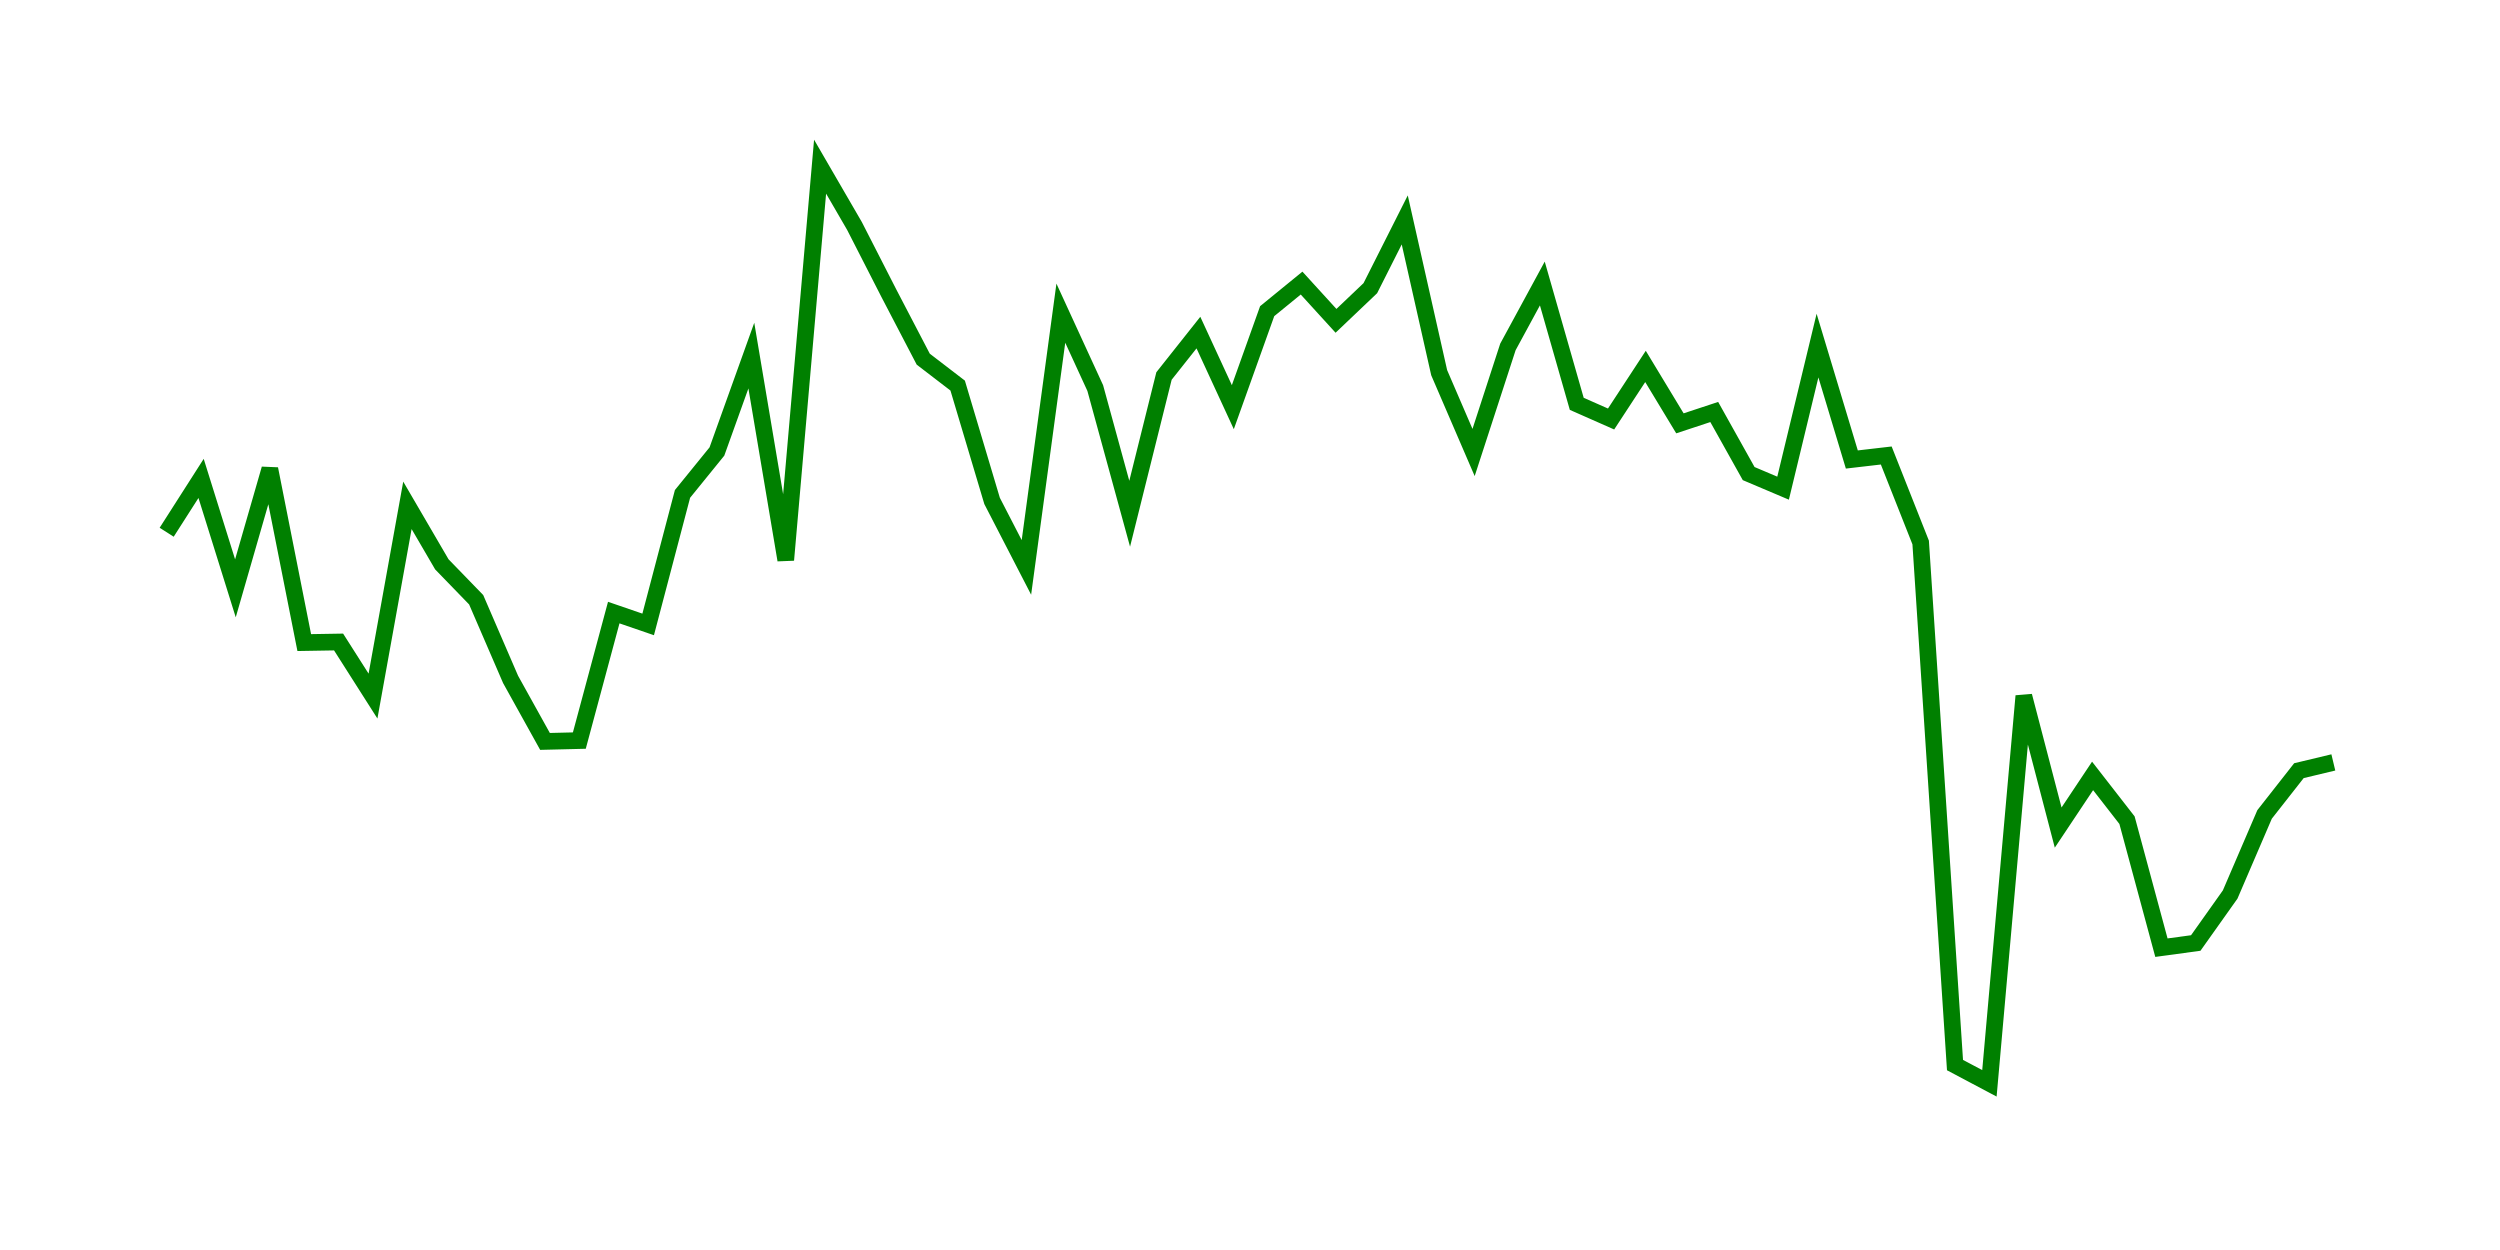 <svg width="300.0" height="150.0" xmlns="http://www.w3.org/2000/svg">
<polyline fill="none" stroke="green" stroke-width="2" points="20.00,63.87 24.13,57.41 28.25,70.60 32.38,56.27 36.51,77.11 40.63,77.04 44.76,83.53 48.89,60.64 53.02,67.72 57.14,71.97 61.27,81.53 65.40,88.97 69.52,88.87 73.65,73.51 77.78,74.93 81.90,59.27 86.03,54.18 90.16,42.67 94.29,67.20 98.41,20.00 102.54,27.12 106.67,35.20 110.79,43.10 114.92,46.27 119.05,60.11 123.17,68.09 127.30,37.58 131.43,46.57 135.56,61.65 139.68,45.12 143.81,39.91 147.94,48.86 152.06,37.34 156.19,33.97 160.32,38.50 164.44,34.58 168.57,26.39 172.70,44.72 176.83,54.30 180.95,41.63 185.08,34.02 189.21,48.46 193.33,50.28 197.46,43.97 201.59,50.80 205.71,49.44 209.84,56.83 213.97,58.58 218.10,41.47 222.22,55.14 226.35,54.66 230.48,65.10 234.60,127.81 238.73,130.00 242.86,83.52 246.98,99.31 251.11,93.11 255.24,98.42 259.37,113.72 263.49,113.16 267.62,107.34 271.75,97.73 275.87,92.48 280.00,91.49 " />
</svg>